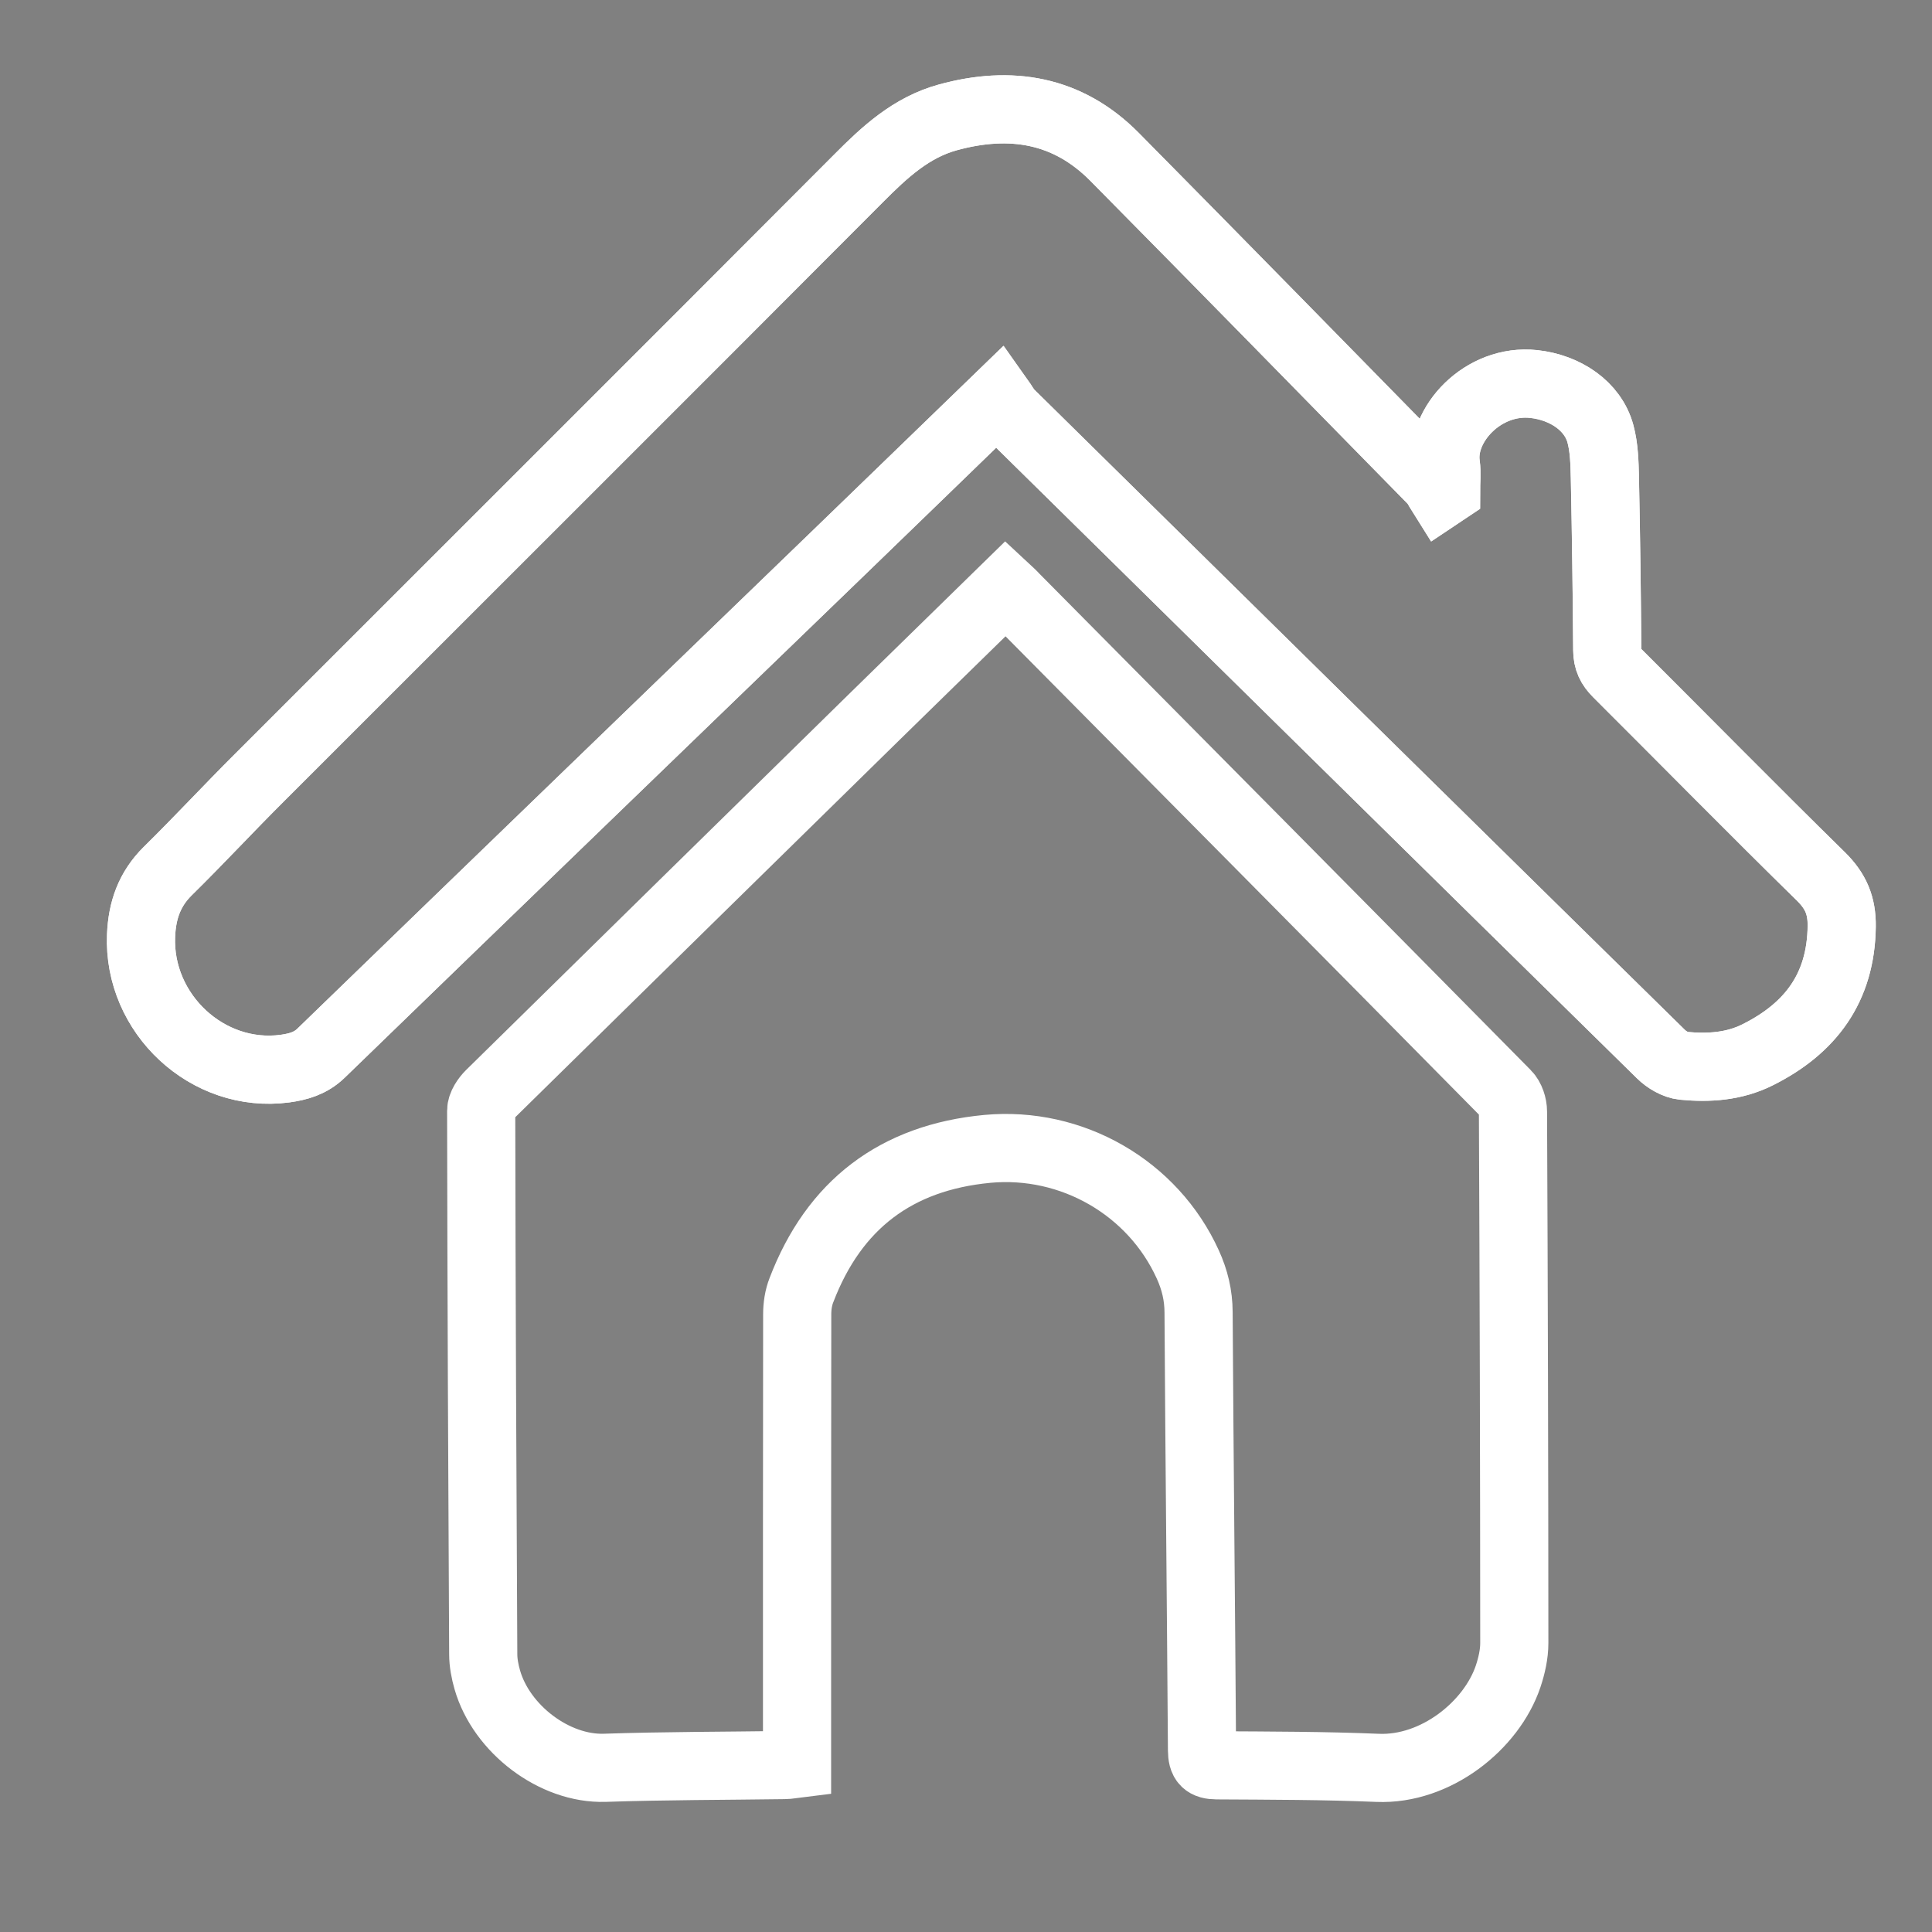 <?xml version="1.0" encoding="utf-8"?>
<!-- Generator: Adobe Illustrator 16.0.0, SVG Export Plug-In . SVG Version: 6.00 Build 0)  -->
<!DOCTYPE svg PUBLIC "-//W3C//DTD SVG 1.1//EN" "http://www.w3.org/Graphics/SVG/1.1/DTD/svg11.dtd">
<svg version="1.1" id="Capa_1" xmlns="http://www.w3.org/2000/svg" xmlns:xlink="http://www.w3.org/1999/xlink" x="0px" y="0px"
	 width="566.93px" height="566.93px" viewBox="0 0 566.93 566.93" enable-background="new 0 0 566.93 566.93" xml:space="preserve">
<rect x="0" y="0" width="566.93" height="566.93" fill="#808080" stroke="none"/>
<path fill="none" stroke="#FFFFFF" stroke-width="20" stroke-miterlimit="10" d="M295.121,172.68
	c-12.939,12.662-25.632,25.045-38.279,37.428c-37.706,36.996-75.413,73.96-113.043,110.987c-1.269,1.269-2.6,3.22-2.6,4.859
	c0.078,53.155,0.325,106.312,0.604,159.466c0,2.479,0.495,5.077,1.192,7.509c4.147,14.458,19.719,26.283,34.455,25.818
	c17.583-0.588,35.184-0.558,52.799-0.806c1.13,0,2.245-0.263,3.638-0.432c0-1.642,0-2.989,0-4.365
	c0-42.507-0.016-84.996,0.047-127.488c0-2.366,0.371-4.892,1.238-7.073c9.582-25.075,27.77-38.914,54.547-41.452
	c24.8-2.307,48.591,11.361,58.837,33.93c2.029,4.458,3.144,9.01,3.158,14.04c0.248,42.83,0.714,85.676,1.007,128.523
	c0.03,3.343,1.038,4.365,4.303,4.396c15.742,0.092,31.5,0.092,47.228,0.743c17.058,0.713,33.433-12.415,38.296-26.842
	c1.037-3.111,1.811-6.501,1.811-9.768c-0.016-51.979-0.155-103.973-0.388-155.981c0-1.75-0.713-3.962-1.92-5.154
	c-48-48.637-96.109-97.163-144.202-145.69C297.058,174.445,296.205,173.688,295.121,172.68z"/>
<path fill="none" stroke="#FFFFFF" stroke-width="20" stroke-miterlimit="10" d="M293.079,116.726
	c1.245,1.758,2.057,3.384,3.269,4.578c63.64,62.695,127.279,125.407,191.004,187.985c1.708,1.691,4.296,3.218,6.618,3.45
	c7.447,0.731,14.893,0.233,21.744-3.2c15.54-7.746,24.514-19.654,24.713-37.75c0.066-6.088-1.741-10.301-6.07-14.579
	c-20.086-19.704-39.84-39.79-59.793-59.693c-1.974-1.957-2.918-3.898-2.936-6.75c-0.115-16.884-0.348-33.769-0.697-50.621
	c-0.099-4.312-0.199-8.757-1.31-12.87c-2.206-8.161-10.333-13.601-19.554-14.597c-14.879-1.625-27.468,11.942-25.792,23.669
	c0.349,2.472,0.049,5.042,0.049,7.546c-0.48,0.315-0.978,0.598-1.442,0.913c-0.796-1.26-1.409-2.687-2.438-3.732
	c-31.1-31.696-62.181-63.475-93.413-95.071c-13.767-13.899-30.484-16.619-48.88-11.577c-10.779,2.953-18.575,10.184-26.271,17.947
	c-58.516,58.713-117.213,117.229-175.811,175.86c-9.04,9.006-17.748,18.411-26.836,27.351c-5.391,5.324-7.547,11.56-7.845,18.941
	c-0.945,22.956,19.521,42.063,42.211,39.043c3.897-0.53,7.513-1.525,10.615-4.545c50.803-49.227,101.689-98.321,152.542-147.465
	C261.865,147.011,276.892,132.367,293.079,116.726z"/>
<path fill="none" stroke="#FFFFFF" stroke-width="20" stroke-miterlimit="10" d="M293.079,116.726
	c-16.188,15.657-31.215,30.286-46.307,44.848C195.919,210.719,145.017,259.796,94.23,309.04c-3.118,3.02-6.734,3.997-10.615,4.545
	c-22.689,3.02-43.157-16.088-42.211-39.044c0.298-7.397,2.472-13.634,7.846-18.941c9.105-8.94,17.796-18.344,26.835-27.35
	c58.582-58.615,117.295-117.13,175.811-175.861c7.713-7.763,15.493-14.994,26.274-17.946c18.394-5.042,35.112-2.339,48.877,11.577
	c31.233,31.58,62.314,63.359,93.414,95.071c1.028,1.046,1.643,2.471,2.438,3.732c0.465-0.315,0.962-0.597,1.442-0.913
	c0-2.505,0.299-5.075-0.049-7.547c-1.675-11.709,10.914-25.277,25.792-23.667c9.221,1.012,17.349,6.435,19.554,14.595
	c1.112,4.114,1.211,8.558,1.31,12.871c0.349,16.852,0.565,33.735,0.698,50.621c0.017,2.853,0.96,4.793,2.936,6.75
	c19.952,19.903,39.707,39.989,59.792,59.693c4.329,4.279,6.137,8.491,6.07,14.579c-0.199,18.079-9.189,30.005-24.713,37.749
	c-6.85,3.418-14.298,3.916-21.743,3.201c-2.323-0.231-4.911-1.775-6.619-3.449c-63.723-62.596-127.381-125.29-191.004-187.969
	C295.154,120.11,294.34,118.468,293.079,116.726z"/>
<g opacity="0.8">
	<path fill="#070807" d="M-60.302,473.426c0.291-0.205,0.59-0.238,0.898-0.238c4.183,0,8.364-0.002,12.546-0.004
		c5.68,0,11.357,0,17.037,0c0.19,0,0.384-0.016,0.57,0.01c0.256,0.033,0.506,0.103,0.76,0.154c0.004,0.027,0.008,0.057,0.013,0.084
		c-0.097,0.076-0.19,0.152-0.288,0.225c-4.999,3.75-9.997,7.498-14.995,11.248c-0.058,0.043-0.115,0.086-0.175,0.131
		c-0.34,0.25-0.565,0.248-0.908-0.008c-2.581-1.938-5.163-3.877-7.745-5.813c-2.468-1.851-4.935-3.699-7.4-5.547
		C-60.09,473.592-60.187,473.514-60.302,473.426z"/>
	<path fill="#070807" d="M-28.212,493.176c-0.339,0.313-0.71,0.438-1.118,0.438c-3.392-0.002-6.781-0.012-10.172-0.014
		c-5.533-0.004-11.066-0.004-16.601-0.004c-1.104,0-2.209-0.002-3.313,0c-0.412,0-0.783-0.105-1.131-0.404
		c0.082-0.074,0.149-0.141,0.223-0.201c3.047-2.53,6.094-5.063,9.141-7.598c0.537-0.445,1.072-0.893,1.611-1.338
		c0.338-0.277,0.569-0.277,0.924-0.012c1.277,0.957,2.556,1.913,3.832,2.868c0.332,0.25,0.522,0.252,0.857,0.002
		c1.27-0.948,2.539-1.901,3.809-2.854c0.394-0.293,0.609-0.291,0.989,0.025c3.404,2.825,6.808,5.653,10.211,8.481
		C-28.711,492.77-28.468,492.965-28.212,493.176z"/>
	<path fill="#070807" d="M-27.663,474.713c0,5.684,0,11.309,0,16.983c-0.32-0.266-0.611-0.504-0.899-0.744
		c-3.048-2.532-6.093-5.063-9.14-7.598c-0.483-0.4-0.479-0.768,0.022-1.145c3.257-2.443,6.513-4.886,9.769-7.326
		C-27.847,474.836-27.78,474.795-27.663,474.713z"/>
	<path fill="#070807" d="M-61.1,491.676c0-5.666,0-11.289,0-16.961c0.199,0.146,0.365,0.268,0.529,0.389
		c3.155,2.367,6.313,4.736,9.467,7.104c0.513,0.386,0.516,0.746,0.017,1.162c-3.271,2.718-6.543,5.438-9.814,8.156
		C-60.958,491.568-61.013,491.609-61.1,491.676z"/>
</g>
</svg>

